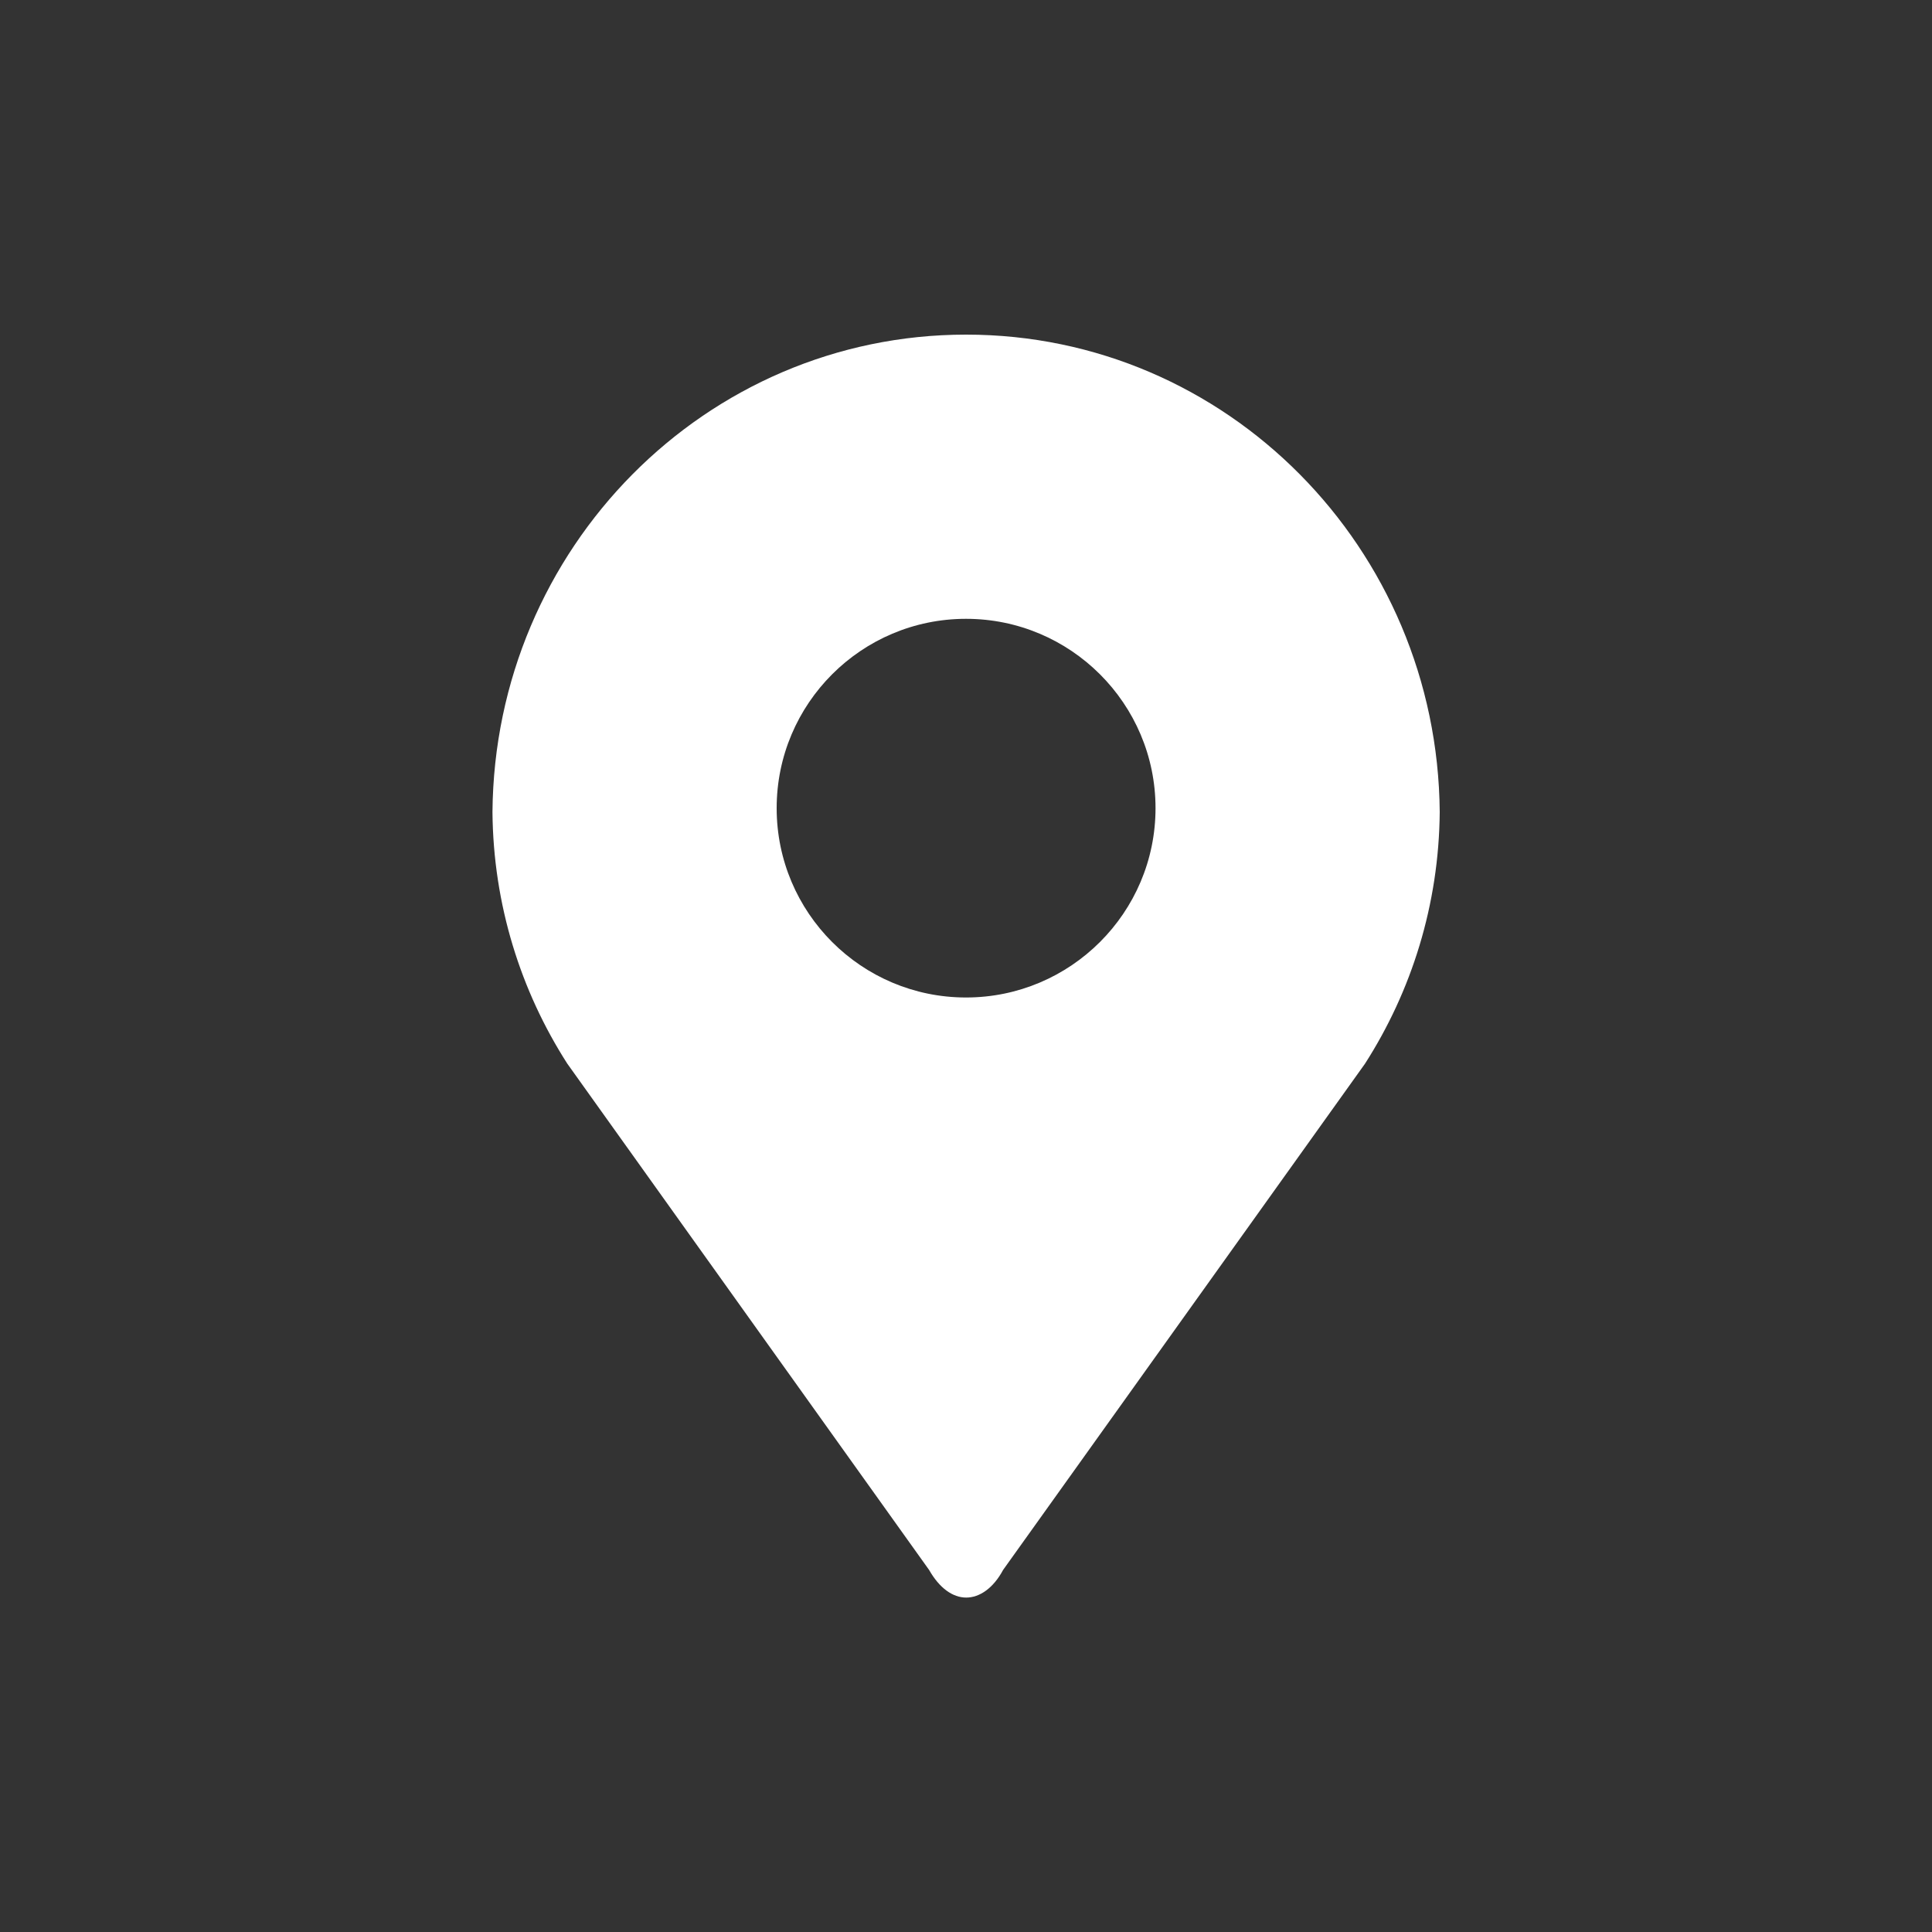 <?xml version="1.0" encoding="UTF-8"?>
<svg id="_圖層_1" data-name="圖層 1" xmlns="http://www.w3.org/2000/svg" width="100" height="100" viewBox="0 0 100 100">
  <rect x="0" y="0" width="100" height="100" fill="#333333" stroke="none"/>
  <defs>
    <style>
      .cls-1 {
        fill: #fff;
      }
    </style>
  </defs>
  <path class="cls-1" d="M50,17.32c-13.47,0-24.4,11.05-24.51,24.71.04,4.79,1.46,9.26,3.87,13.02l18.73,26.21c.54.95,1.23,1.43,1.92,1.43s1.4-.48,1.91-1.43l18.73-26.2c2.41-3.76,3.83-8.23,3.87-13.03-.11-13.66-11.03-24.71-24.51-24.71ZM50,51.63c-5.41,0-9.8-4.39-9.8-9.8s4.39-9.8,9.8-9.8,9.81,4.39,9.81,9.8-4.4,9.8-9.81,9.8Z"/>
</svg>